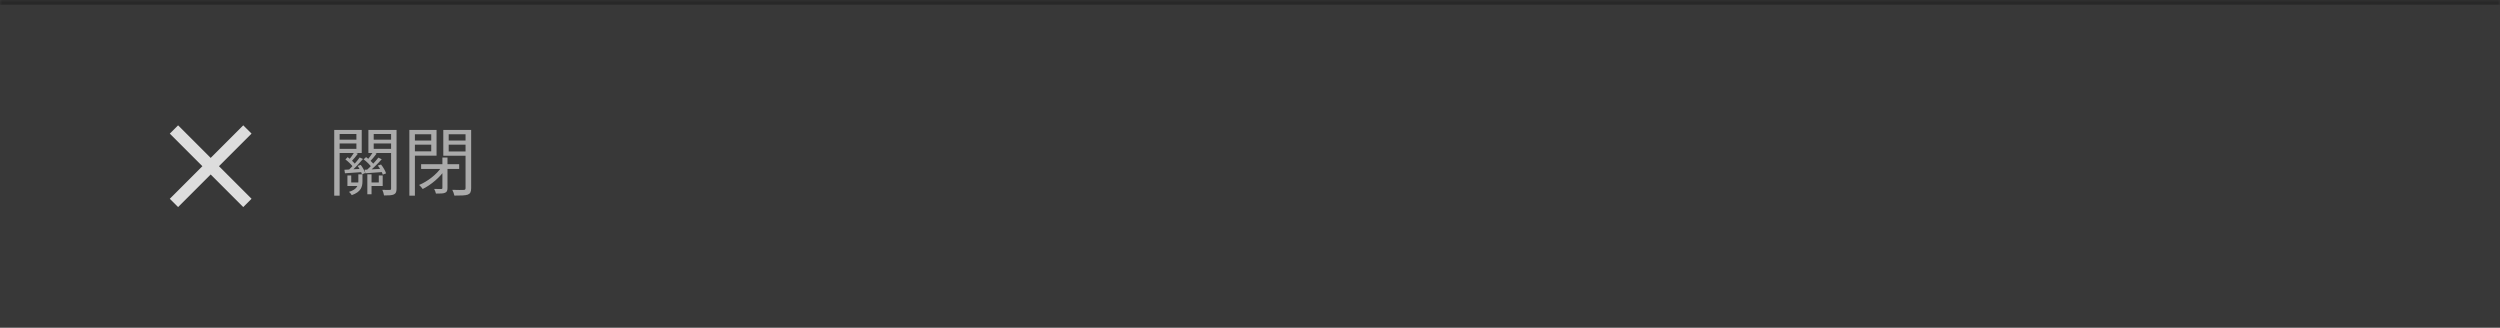 <svg width="534" height="70" viewBox="0 0 534 70" fill="none" xmlns="http://www.w3.org/2000/svg">
<mask id="path-1-inside-1_190_1075" fill="white">
<path d="M0 0H534V70H0V0Z"/>
</mask>
<path d="M0 0H534V70H0V0Z" fill="#383838"/>
<path d="M0 1H534V-1H0V1Z" fill="#282828" mask="url(#path-1-inside-1_190_1075)"/>
<path d="M53.73 28.54L46.77 35.5L53.73 42.46L51.96 44.23L45 37.27L38.04 44.23L36.27 42.46L43.23 35.5L36.27 28.54L38.04 26.77L45 33.73L51.96 26.77L53.73 28.54Z" fill="#DDDDDD"/>
<path d="M76.384 35.444L77.056 35.22C77.472 35.764 77.872 36.484 78 36.964L77.312 37.236C77.184 36.74 76.8 36.004 76.384 35.444ZM73.776 34.052L74.256 33.572C74.896 34.02 75.6 34.676 75.936 35.156L75.44 35.716C75.12 35.22 74.416 34.532 73.776 34.052ZM75.68 32.516L76.448 32.836C76.016 33.412 75.504 34.02 75.104 34.436L74.512 34.164C74.896 33.7 75.408 32.98 75.68 32.516ZM76.832 33.636L77.536 33.956C76.768 34.868 75.744 35.972 74.928 36.66L74.4 36.372C75.2 35.652 76.256 34.436 76.832 33.636ZM78.464 37.236H79.36V41.492H78.464V37.236ZM73.568 36.26C74.576 36.212 75.952 36.148 77.408 36.052V36.756C76.048 36.868 74.752 36.948 73.68 37.012L73.568 36.26ZM80.704 35.364L81.392 35.14C81.84 35.7 82.304 36.484 82.464 37.028L81.76 37.3C81.6 36.756 81.168 35.956 80.704 35.364ZM77.664 34.036L78.192 33.556C78.832 34.02 79.584 34.708 79.904 35.204L79.376 35.748C79.056 35.236 78.32 34.516 77.664 34.036ZM79.68 32.484L80.448 32.804C79.984 33.428 79.44 34.084 78.992 34.532L78.4 34.26C78.816 33.78 79.376 32.98 79.68 32.484ZM80.816 33.668L81.536 34.02C80.736 34.916 79.648 36.004 78.784 36.676L78.256 36.388C79.088 35.684 80.208 34.484 80.816 33.668ZM77.872 36.26C78.912 36.212 80.304 36.132 81.824 36.036V36.74C80.48 36.852 79.136 36.932 78.048 37.012L77.872 36.26ZM74.208 37.476H75.024V38.98H76.976V39.732H74.208V37.476ZM80.912 37.476H81.744V39.732H79.104V38.98H80.912V37.476ZM76.544 37.236H77.424V38.676C77.424 39.876 77.136 40.98 75.136 41.684C75.024 41.476 74.752 41.14 74.544 40.98C76.32 40.436 76.544 39.54 76.544 38.66V37.236ZM72.016 29.828H76.512V30.644H72.016V29.828ZM79.376 29.828H83.984V30.644H79.376V29.828ZM83.536 27.748H84.704V40.276C84.704 40.948 84.576 41.316 84.144 41.524C83.712 41.732 83.024 41.748 82.032 41.748C81.984 41.428 81.824 40.868 81.664 40.548C82.368 40.58 83.04 40.58 83.264 40.564C83.472 40.564 83.536 40.484 83.536 40.276V27.748ZM72.112 27.748H77.264V32.676H72.112V31.796H76.128V28.628H72.112V27.748ZM84.112 27.748V28.628H79.824V31.796H84.112V32.676H78.688V27.748H84.112ZM71.392 27.748H72.544V41.796H71.392V27.748ZM89.952 35.076H98.08V36.084H89.952V35.076ZM94.496 33.652H95.584V40.148C95.584 40.692 95.472 40.996 95.072 41.172C94.688 41.348 94.08 41.348 93.12 41.348C93.056 41.06 92.896 40.628 92.736 40.356C93.424 40.372 94.048 40.372 94.24 40.372C94.432 40.356 94.496 40.308 94.496 40.132V33.652ZM94.288 35.732L95.152 36.1C94.064 37.828 92.048 39.508 90.288 40.372C90.096 40.1 89.776 39.716 89.52 39.508C91.28 38.788 93.264 37.268 94.288 35.732ZM88.032 30.02H92.48V30.9H88.032V30.02ZM95.408 30.02H99.936V30.9H95.408V30.02ZM99.44 27.748H100.64V40.18C100.64 40.98 100.448 41.364 99.92 41.572C99.376 41.764 98.464 41.78 97.056 41.78C96.992 41.444 96.8 40.884 96.608 40.548C97.68 40.596 98.72 40.58 99.04 40.564C99.328 40.564 99.44 40.468 99.44 40.164V27.748ZM88.128 27.748H93.248V33.252H88.128V32.324H92.112V28.676H88.128V27.748ZM100.032 27.748V28.676H95.84V32.356H100.032V33.268H94.688V27.748H100.032ZM87.44 27.748H88.624V41.796H87.44V27.748Z" fill="#AAAAAA"/>
</svg>
